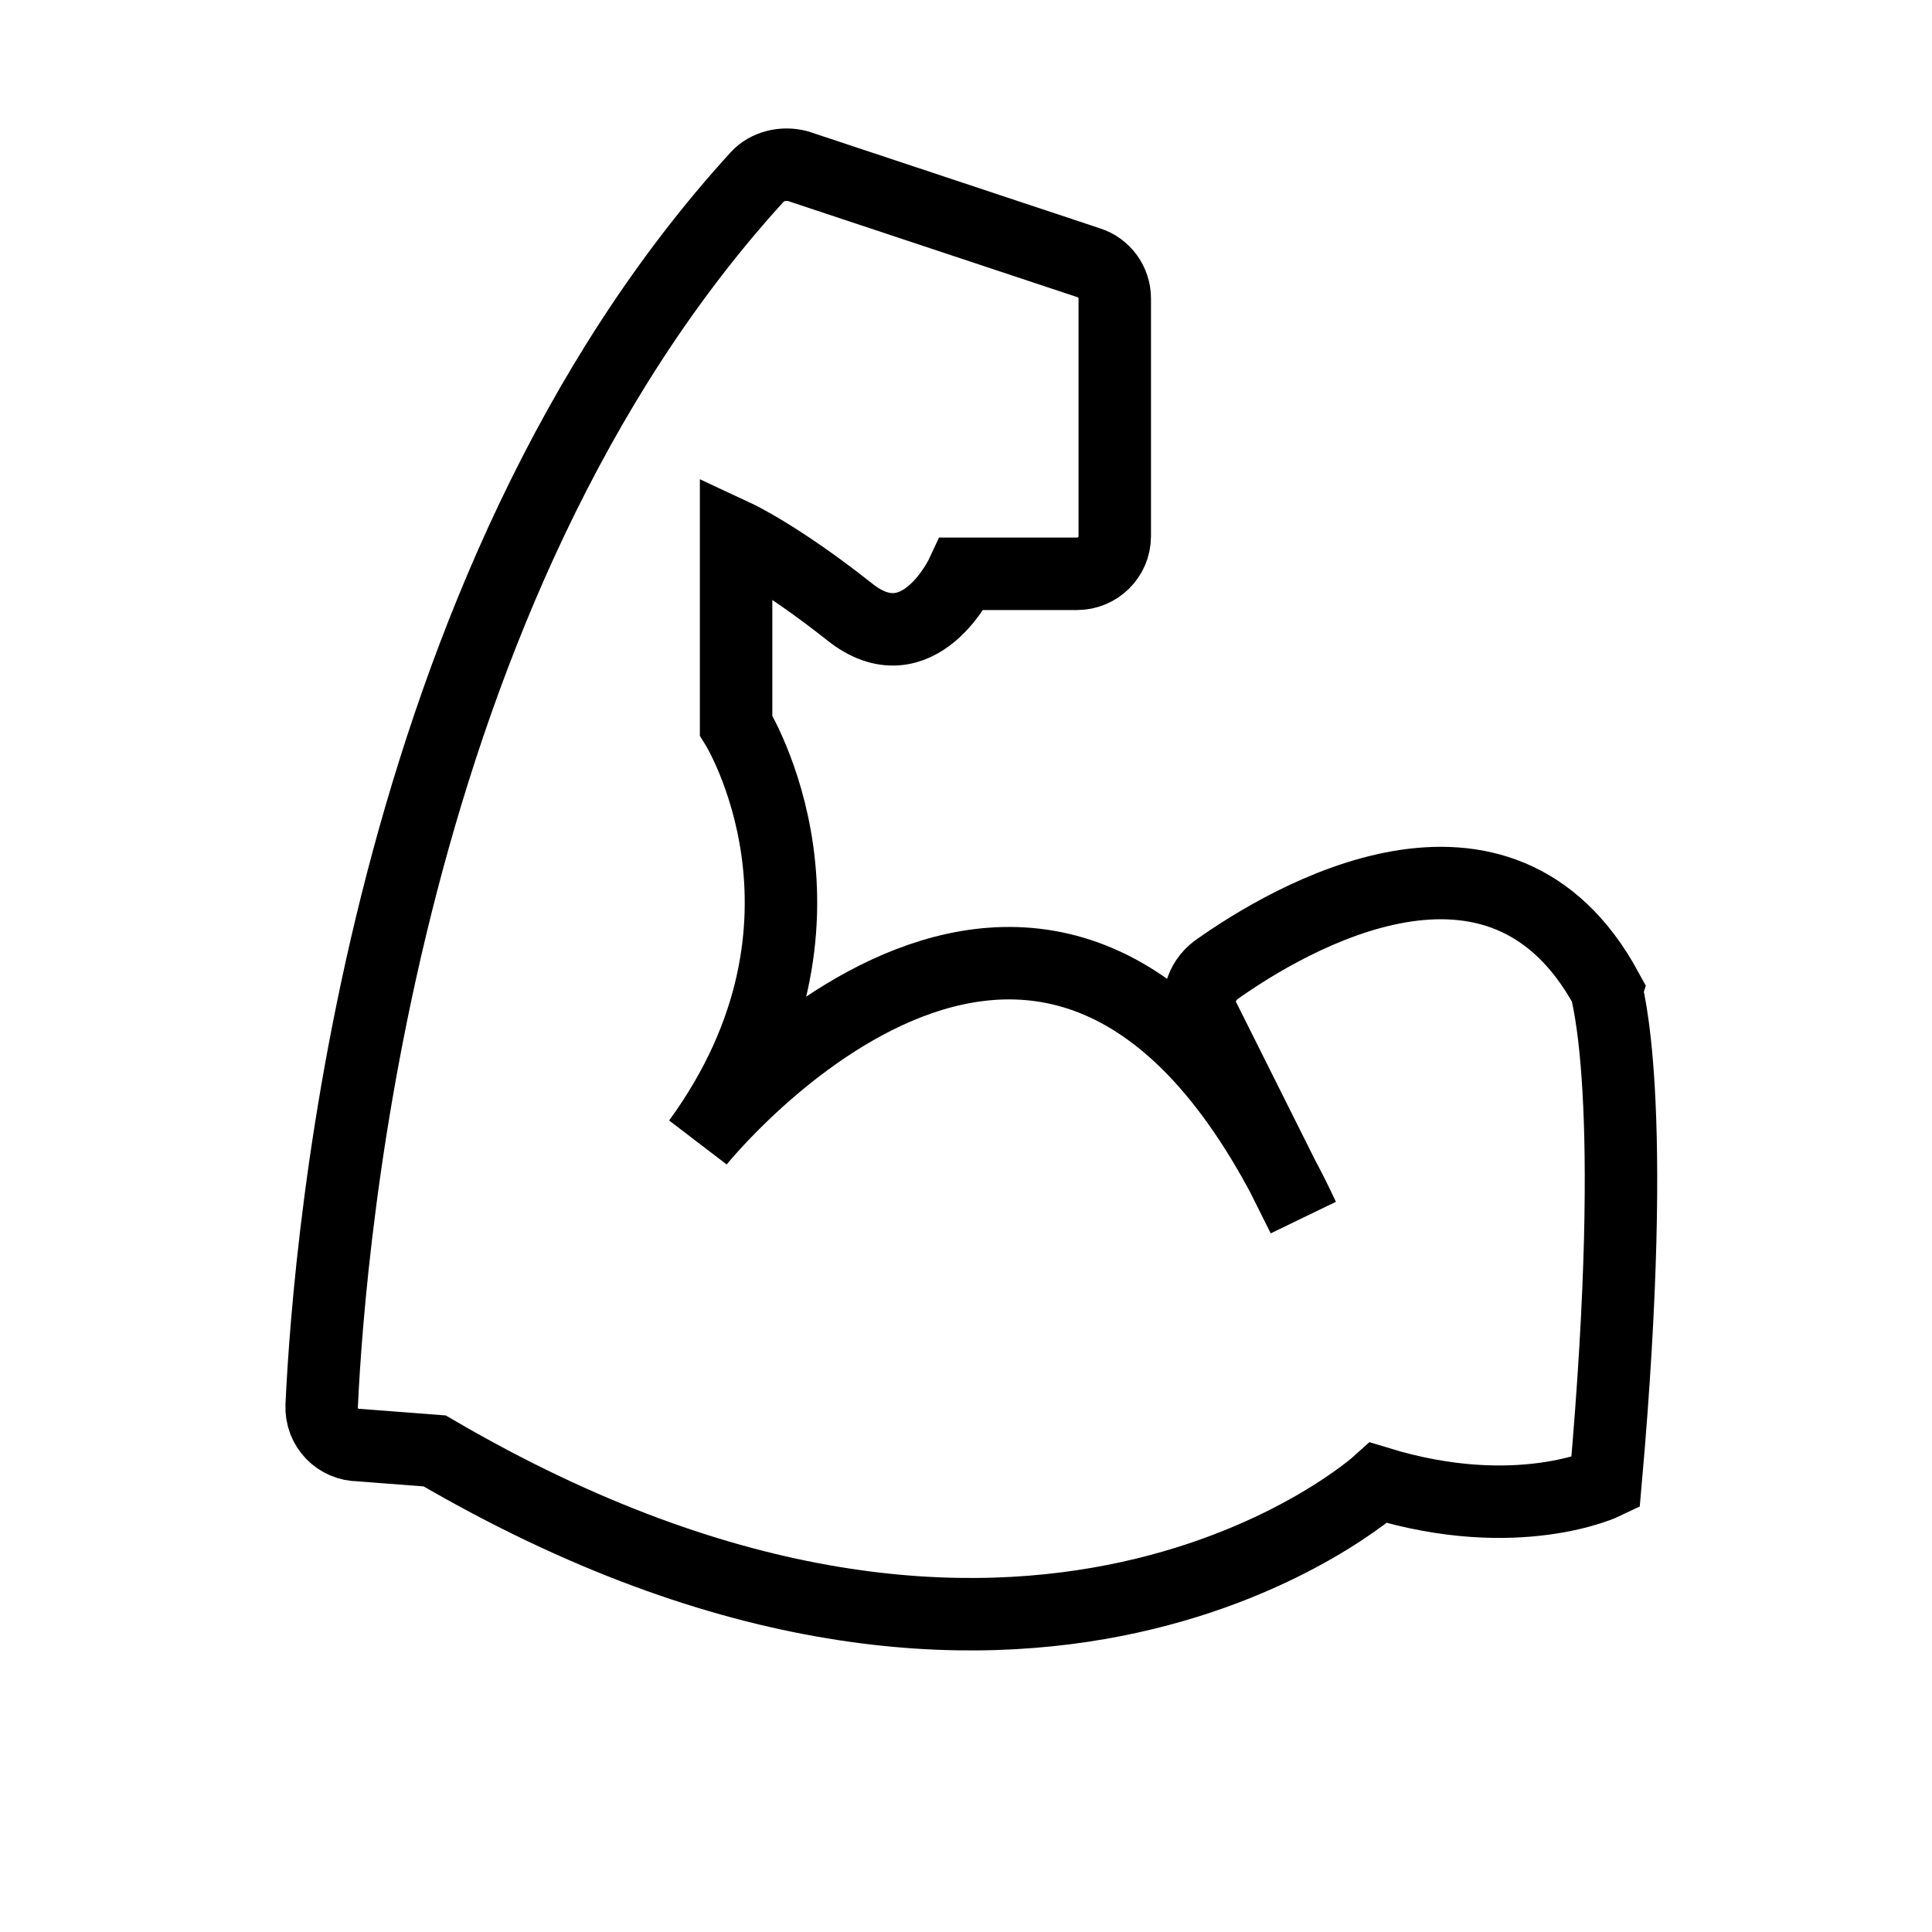 <?xml version="1.0" encoding="utf-8"?>
<!-- Generator: Adobe Illustrator 27.8.1, SVG Export Plug-In . SVG Version: 6.00 Build 0)  -->
<svg version="1.1" id="Layer_1" xmlns="http://www.w3.org/2000/svg" xmlns:xlink="http://www.w3.org/1999/xlink" x="0px" y="0px"
	 viewBox="0 0 200 200" style="enable-background:new 0 0 200 200;" xml:space="preserve">
<style type="text/css">
	.st0{fill:none;stroke:#000000;stroke-width:7.5;stroke-miterlimit:10;}
</style>
<path id="XMLID_6195_" class="st0" d="M166.2,153.5c0,0-9.1,4.4-23.5,0c0,0-36.1,32.7-97.7-3.3l-7.8-0.6c-2.2,0-4-1.8-3.9-4.1
	c0.8-17.2,6.3-84.7,45.1-127.2c1-1.1,2.7-1.5,4.2-1.1l30.1,10c1.6,0.5,2.7,2,2.7,3.7v24.6c0,2.2-1.8,3.9-3.9,3.9H99.6
	c0,0-4.5,9.7-11.7,3.9c-7.2-5.7-11.7-7.8-11.7-7.8v19.6c0,0,12.7,20.3-3.9,43.1c0,0,37.2-46.4,62.6,7.8l-10.3-20.6
	c-0.9-1.7-0.3-3.8,1.3-5c7.6-5.4,29.4-18.2,40.4,2C166.2,102.7,169.8,112.9,166.2,153.5z"/>
</svg>
